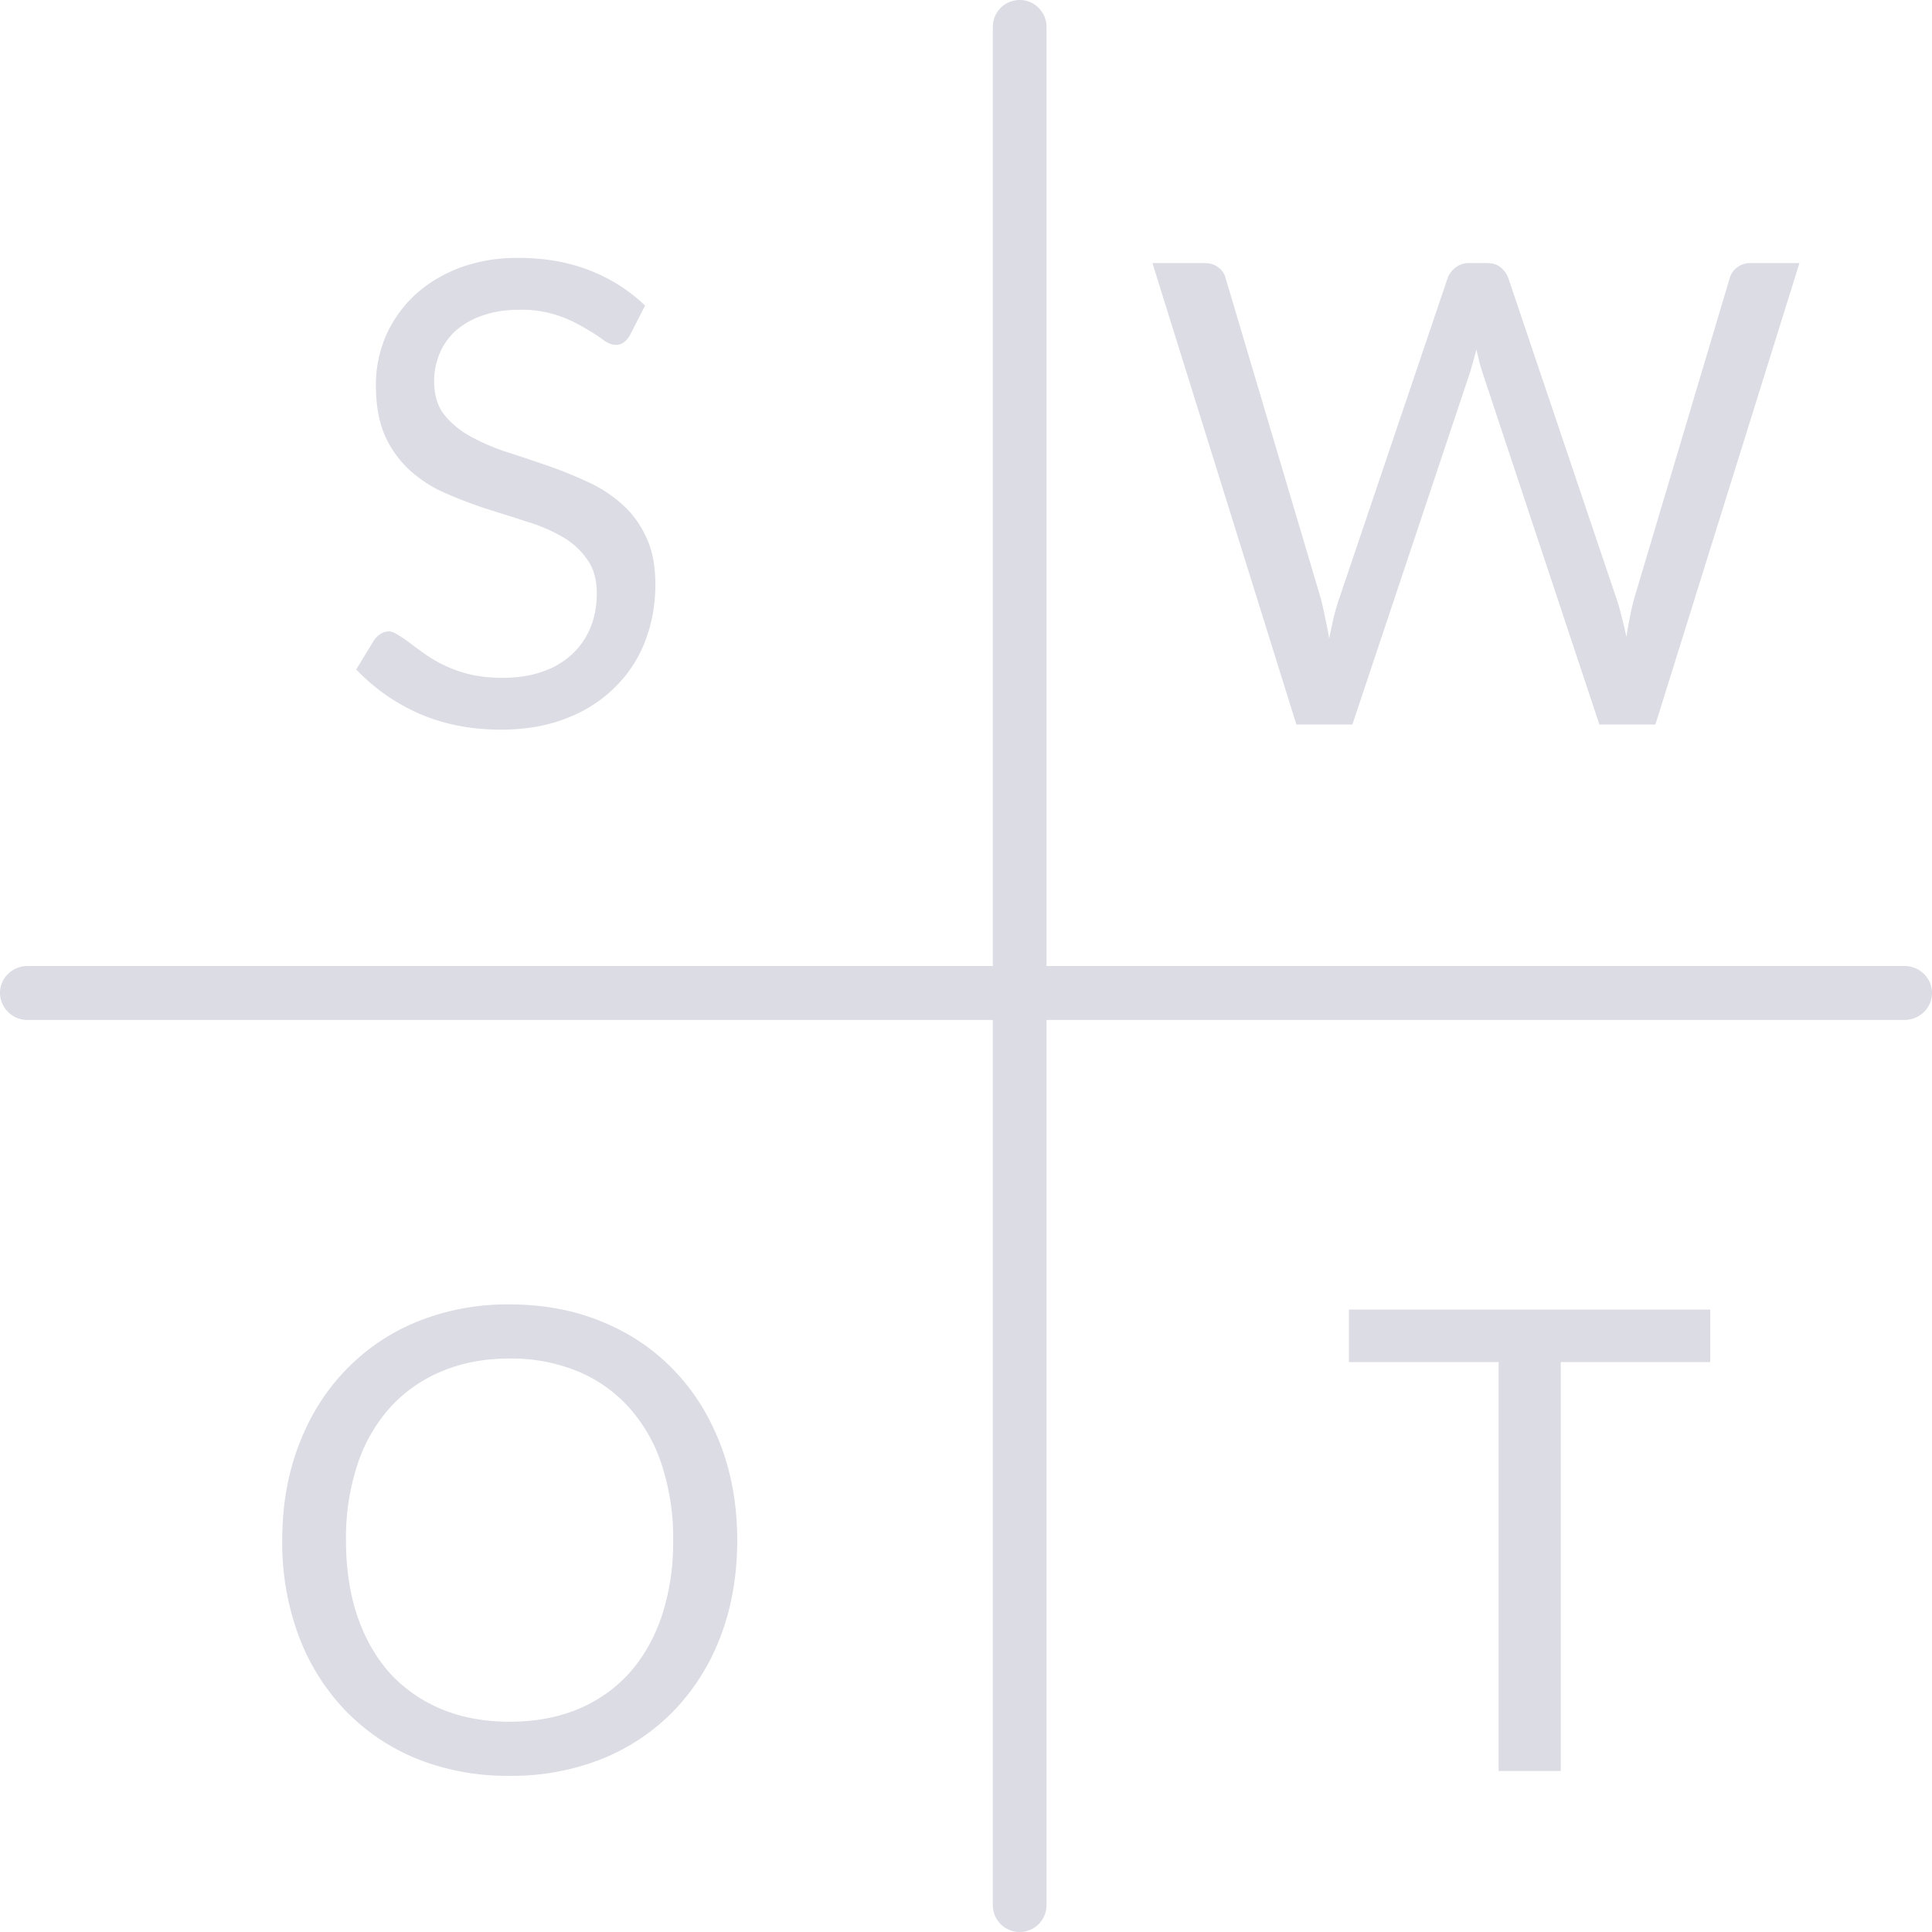 <svg width="36" height="36" fill="none" xmlns="http://www.w3.org/2000/svg"><g clip-path="url(#a)" fill="#DBDCE4"><path fill-rule="evenodd" clip-rule="evenodd" d="M19 0a.5.5 0 0 1 .5.5v35a.5.5 0 0 1-1 0V.5A.5.5 0 0 1 19 0Z"/><path d="M11.738 6.246a.46.46 0 0 1-.12.138.255.255 0 0 1-.15.042c-.068 0-.148-.034-.24-.102a3.595 3.595 0 0 0-.348-.222 2.527 2.527 0 0 0-.498-.228 2.116 2.116 0 0 0-.702-.102c-.26 0-.49.036-.69.108a1.472 1.472 0 0 0-.498.282 1.18 1.18 0 0 0-.3.426 1.32 1.32 0 0 0-.102.522c0 .24.058.44.174.6.12.156.276.29.468.402.196.112.416.21.66.294.248.08.5.164.756.252.26.088.512.188.756.3.248.108.468.246.66.414.196.168.352.374.468.618.12.244.18.544.18.9 0 .376-.064.73-.192 1.062a2.428 2.428 0 0 1-.564.858 2.587 2.587 0 0 1-.906.576c-.356.14-.762.21-1.218.21-.56 0-1.068-.1-1.524-.3a3.614 3.614 0 0 1-1.17-.822l.336-.552a.417.417 0 0 1 .114-.108.276.276 0 0 1 .156-.048c.052 0 .11.022.174.066.068.04.144.092.228.156a9.5 9.5 0 0 0 .288.21 2.44 2.44 0 0 0 .84.372c.176.04.374.06.594.06.276 0 .522-.038.738-.114a1.56 1.56 0 0 0 .546-.318c.152-.14.268-.306.348-.498.08-.192.12-.406.12-.642 0-.26-.06-.472-.18-.636a1.42 1.42 0 0 0-.462-.42 3.121 3.121 0 0 0-.66-.282c-.248-.08-.5-.16-.756-.24a8.636 8.636 0 0 1-.756-.288 2.442 2.442 0 0 1-.66-.42 1.973 1.973 0 0 1-.468-.642c-.116-.26-.174-.58-.174-.96 0-.304.058-.598.174-.882.12-.284.292-.536.516-.756.228-.22.506-.396.834-.528a3.068 3.068 0 0 1 1.14-.198c.48 0 .916.076 1.308.228a3.09 3.09 0 0 1 1.044.66l-.282.552ZM33.53 4.902 30.846 13.5h-1.044l-2.178-6.558a6.672 6.672 0 0 1-.06-.204 8.926 8.926 0 0 0-.054-.228 9.095 9.095 0 0 1-.12.432l-2.19 6.558h-1.044l-2.682-8.598h.966c.104 0 .19.026.258.078a.342.342 0 0 1 .138.198l1.776 5.976c.028.108.054.224.078.348.028.124.054.256.078.396.028-.14.056-.272.084-.396.032-.128.066-.244.102-.348l2.022-5.976a.428.428 0 0 1 .138-.186.39.39 0 0 1 .258-.09h.336c.104 0 .188.026.252.078a.48.48 0 0 1 .144.198l2.016 5.976c.036.104.068.216.096.336.032.12.062.246.09.378.02-.132.042-.258.066-.378s.05-.232.078-.336l1.782-5.976a.38.38 0 0 1 .132-.192.408.408 0 0 1 .258-.084h.906ZM13.737 28.704c0 .644-.102 1.236-.306 1.776a4.066 4.066 0 0 1-.864 1.386 3.89 3.89 0 0 1-1.344.906 4.537 4.537 0 0 1-1.728.318 4.537 4.537 0 0 1-1.728-.318 3.903 3.903 0 0 1-1.338-.906 4.066 4.066 0 0 1-.864-1.386 4.987 4.987 0 0 1-.306-1.776c0-.644.102-1.234.306-1.77.204-.54.492-1.004.864-1.392a3.863 3.863 0 0 1 1.338-.912 4.463 4.463 0 0 1 1.728-.324c.632 0 1.208.108 1.728.324.524.216.972.52 1.344.912.372.388.66.852.864 1.392.204.536.306 1.126.306 1.77Zm-1.194 0a4.37 4.37 0 0 0-.216-1.422 2.977 2.977 0 0 0-.612-1.062 2.639 2.639 0 0 0-.96-.672 3.259 3.259 0 0 0-1.26-.234c-.46 0-.878.078-1.254.234-.376.156-.698.38-.966.672a2.977 2.977 0 0 0-.612 1.062 4.37 4.37 0 0 0-.216 1.422c0 .528.072 1.002.216 1.422.144.416.348.77.612 1.062.268.288.59.51.966.666.376.152.794.228 1.254.228.464 0 .884-.076 1.26-.228.376-.156.696-.378.96-.666.264-.292.468-.646.612-1.062a4.37 4.37 0 0 0 .216-1.422ZM31.867 25.38h-2.784V33h-1.158v-7.62h-2.79v-.978h6.732v.978Z"/><path fill-rule="evenodd" clip-rule="evenodd" d="M0 18.503C0 18.225.23 18 .514 18h34.972c.284 0 .514.225.514.503 0 .277-.23.502-.514.502H.514A.509.509 0 0 1 0 18.503Z"/></g><defs><clipPath id="a"><path fill="#fff" d="M0 0h36v36H0z"/></clipPath></defs></svg>
